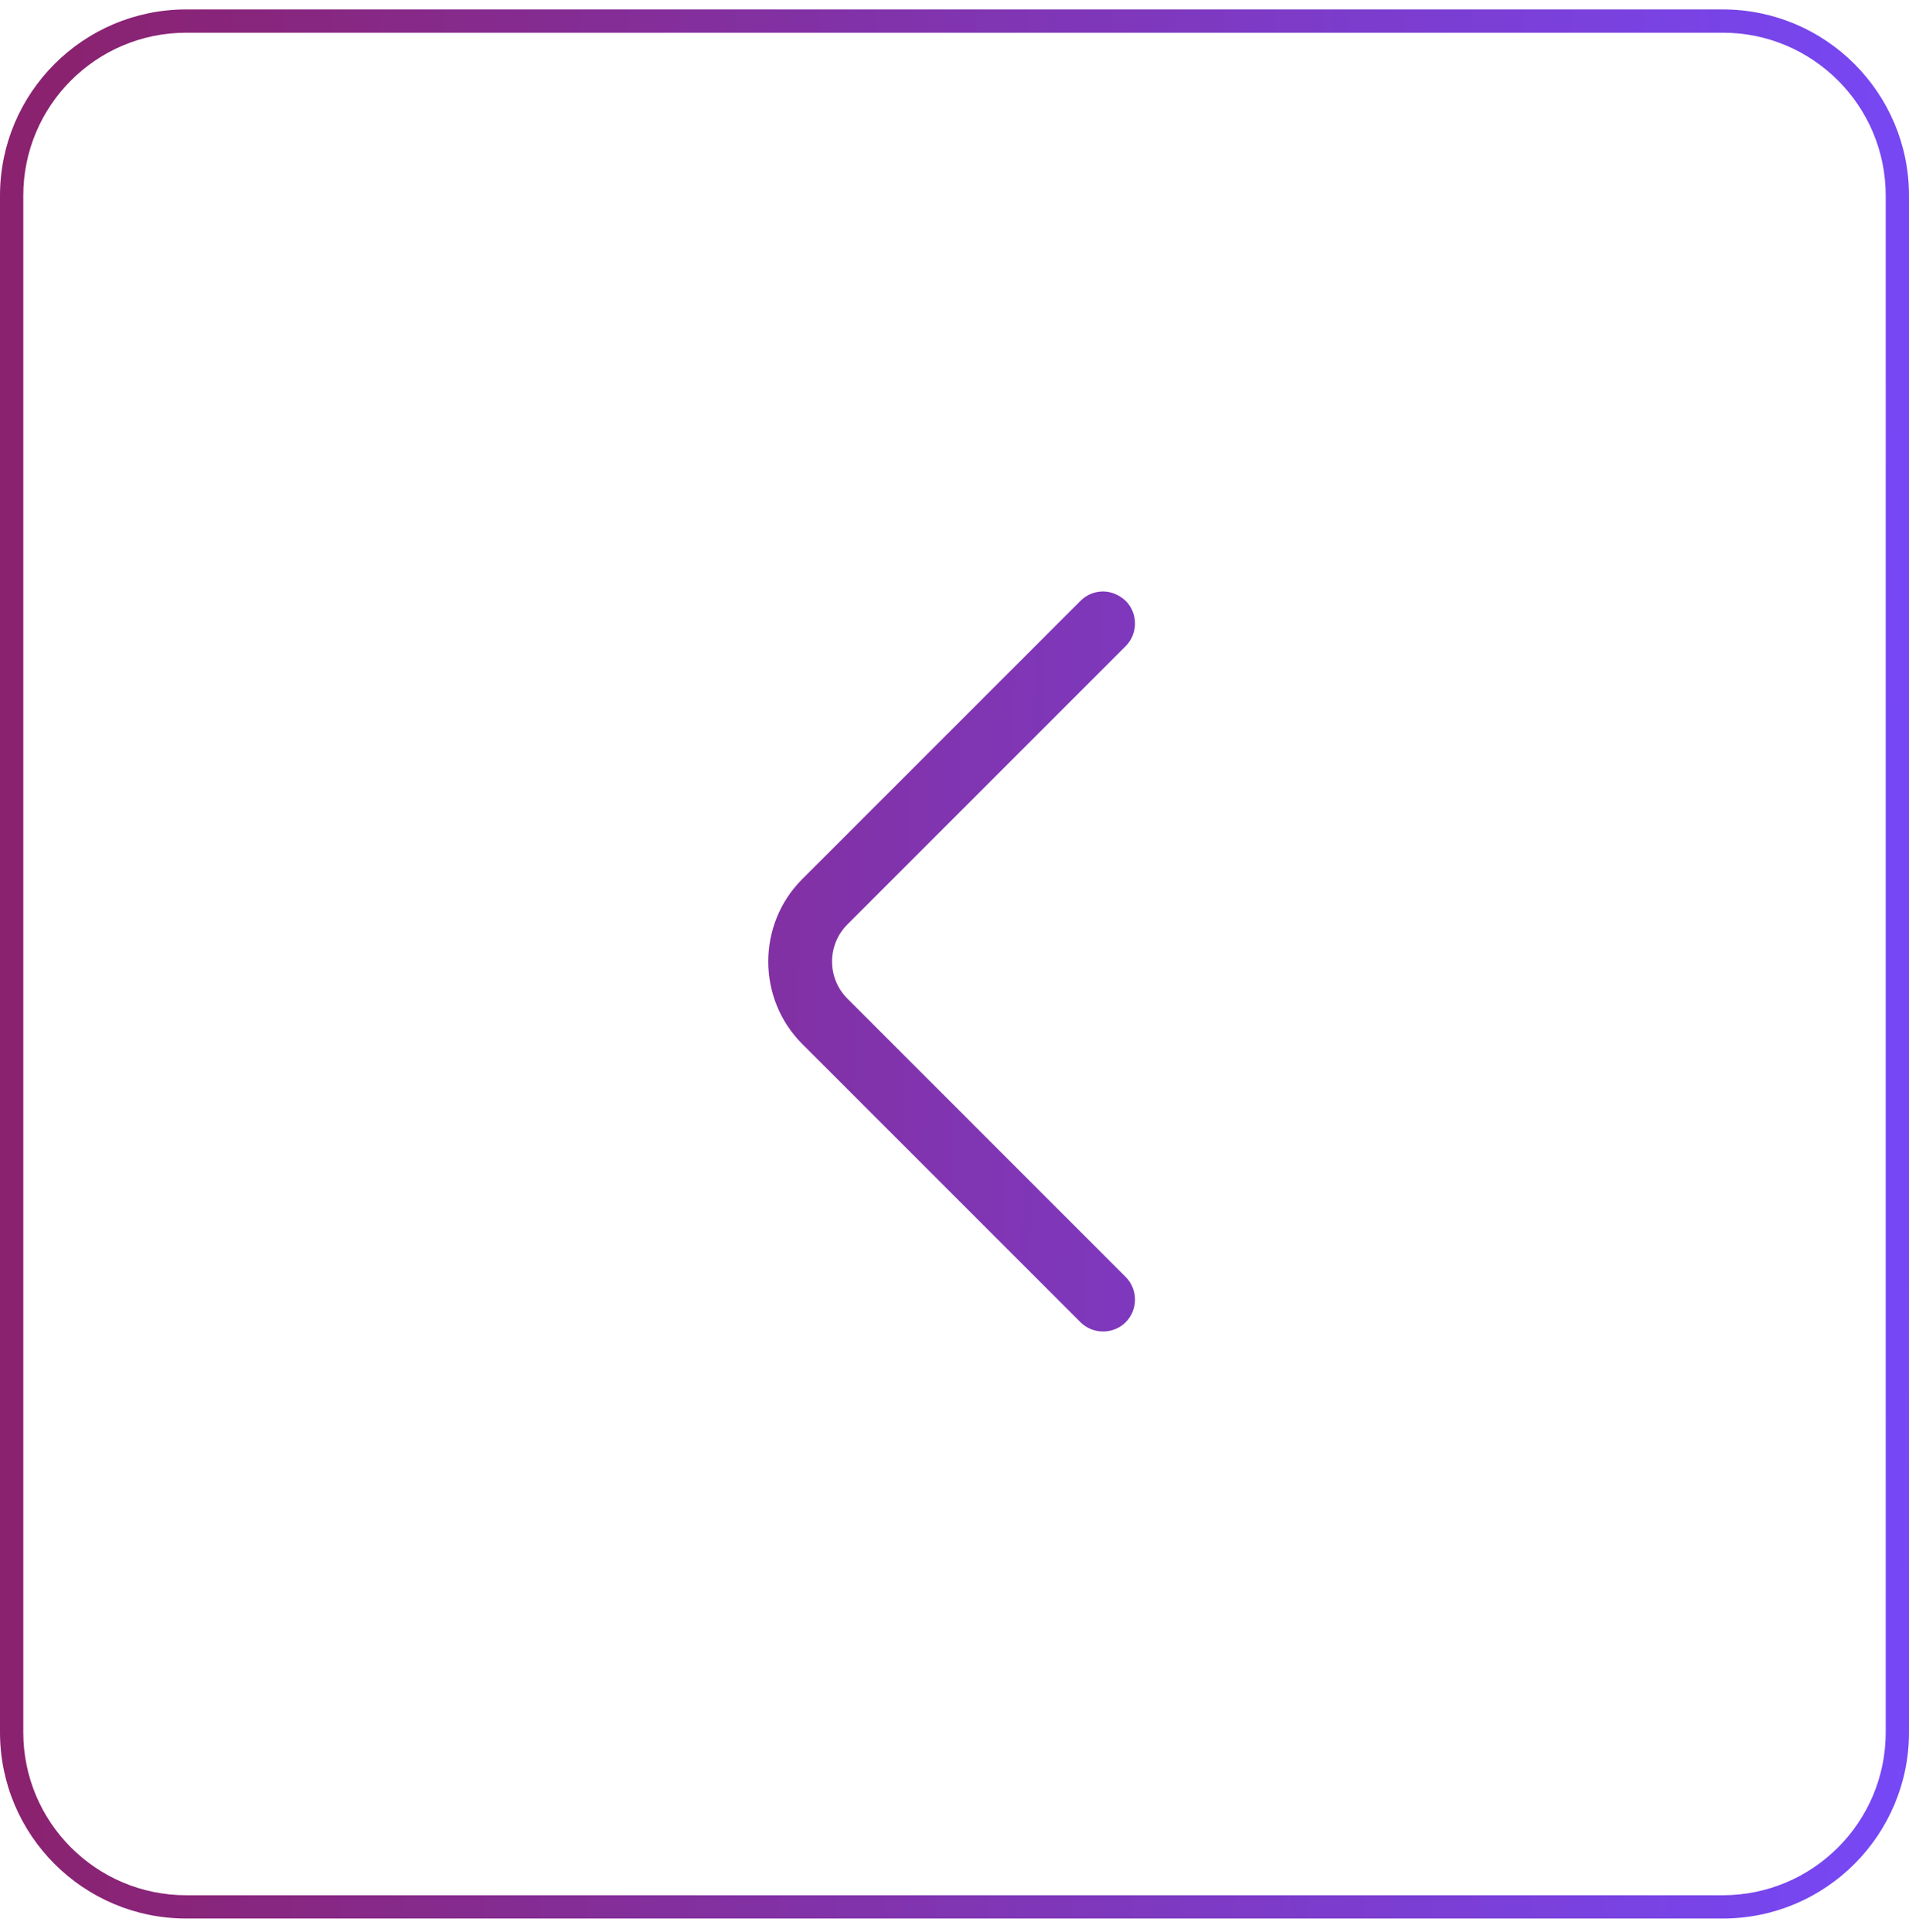 <svg xmlns="http://www.w3.org/2000/svg" width="82" height="83" viewBox="0 0 82 83" fill="none"><path d="M47.383 25.405C47.034 25.405 46.686 25.534 46.411 25.809L34.458 37.762C32.514 39.705 32.514 42.895 34.458 44.839L46.411 56.792C46.943 57.324 47.822 57.324 48.354 56.792C48.886 56.26 48.886 55.38 48.354 54.849L36.401 42.895C35.521 42.015 35.521 40.585 36.401 39.705L48.354 27.752C48.886 27.22 48.886 26.34 48.354 25.809C48.079 25.552 47.731 25.405 47.383 25.405Z" fill="url(#paint0_linear_449_3480)"></path><path fill-rule="evenodd" clip-rule="evenodd" d="M74 1.405H8C4.134 1.405 1 4.539 1 8.405V74.405C1 78.271 4.134 81.405 8 81.405H74C77.866 81.405 81 78.271 81 74.405V8.405C81 4.539 77.866 1.405 74 1.405ZM8 0.405C3.582 0.405 0 3.987 0 8.405V74.405C0 78.824 3.582 82.405 8 82.405H74C78.418 82.405 82 78.823 82 74.405V8.405C82 3.987 78.418 0.405 74 0.405H8Z" fill="url(#paint1_linear_449_3480)"></path><defs><linearGradient id="paint0_linear_449_3480" x1="1.668" y1="40.38" x2="82.579" y2="42.143" gradientUnits="userSpaceOnUse"><stop stop-color="#8A226F"></stop><stop offset="1" stop-color="#7648F6"></stop></linearGradient><linearGradient id="paint1_linear_449_3480" x1="1.668" y1="40.38" x2="82.579" y2="42.143" gradientUnits="userSpaceOnUse"><stop stop-color="#8A226F"></stop><stop offset="1" stop-color="#7648F6"></stop></linearGradient></defs></svg>